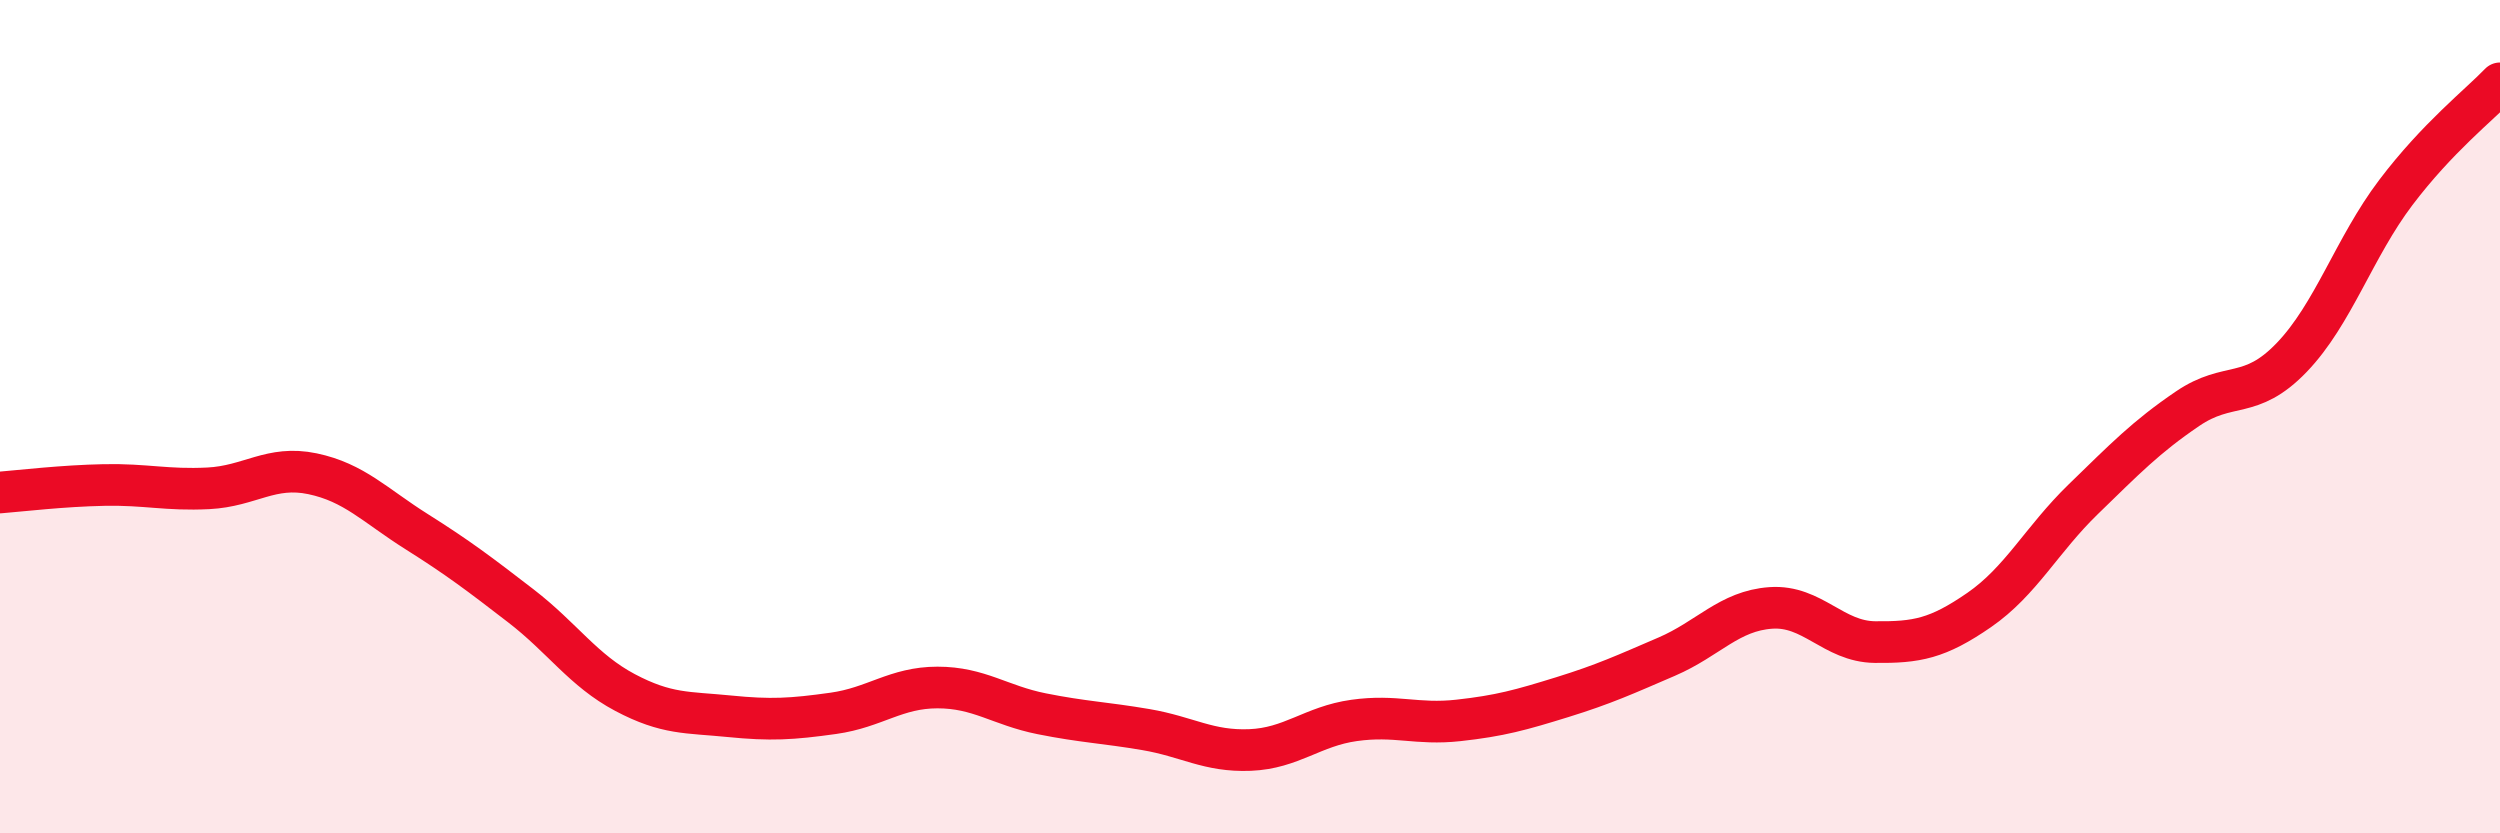 
    <svg width="60" height="20" viewBox="0 0 60 20" xmlns="http://www.w3.org/2000/svg">
      <path
        d="M 0,11.82 C 0.5,11.78 1.5,11.66 2.5,11.64 C 3.5,11.62 4,11.77 5,11.72 C 6,11.67 6.5,11.16 7.5,11.37 C 8.5,11.58 9,12.13 10,12.76 C 11,13.39 11.5,13.77 12.5,14.54 C 13.5,15.31 14,16.09 15,16.62 C 16,17.15 16.5,17.09 17.5,17.19 C 18.5,17.29 19,17.26 20,17.12 C 21,16.98 21.5,16.5 22.5,16.5 C 23.5,16.5 24,16.93 25,17.13 C 26,17.33 26.5,17.34 27.5,17.51 C 28.5,17.68 29,18.04 30,18 C 31,17.96 31.5,17.43 32.5,17.29 C 33.5,17.15 34,17.4 35,17.29 C 36,17.18 36.5,17.04 37.5,16.73 C 38.5,16.42 39,16.19 40,15.76 C 41,15.33 41.5,14.66 42.5,14.59 C 43.5,14.52 44,15.4 45,15.41 C 46,15.42 46.5,15.33 47.5,14.64 C 48.5,13.95 49,12.95 50,11.98 C 51,11.01 51.5,10.49 52.5,9.81 C 53.5,9.13 54,9.62 55,8.58 C 56,7.54 56.5,5.94 57.5,4.62 C 58.5,3.3 59.5,2.52 60,2L60 20L0 20Z"
        fill="#EB0A25"
        opacity="0.1"
        stroke-linecap="round"
        stroke-linejoin="round"
      />
      <path
        d="M 0,11.82 C 0.5,11.78 1.5,11.66 2.5,11.64 C 3.5,11.62 4,11.77 5,11.72 C 6,11.67 6.5,11.16 7.5,11.37 C 8.5,11.58 9,12.13 10,12.76 C 11,13.39 11.5,13.77 12.5,14.54 C 13.5,15.31 14,16.09 15,16.62 C 16,17.15 16.5,17.09 17.5,17.19 C 18.5,17.29 19,17.26 20,17.12 C 21,16.98 21.5,16.5 22.5,16.5 C 23.5,16.5 24,16.93 25,17.13 C 26,17.33 26.5,17.34 27.5,17.51 C 28.5,17.68 29,18.04 30,18 C 31,17.96 31.5,17.43 32.5,17.29 C 33.5,17.15 34,17.4 35,17.29 C 36,17.18 36.5,17.04 37.5,16.73 C 38.5,16.42 39,16.19 40,15.76 C 41,15.33 41.5,14.66 42.5,14.59 C 43.5,14.52 44,15.4 45,15.41 C 46,15.42 46.5,15.33 47.5,14.64 C 48.5,13.95 49,12.95 50,11.98 C 51,11.01 51.5,10.49 52.5,9.81 C 53.5,9.13 54,9.62 55,8.58 C 56,7.54 56.5,5.94 57.5,4.62 C 58.5,3.3 59.5,2.52 60,2"
        stroke="#EB0A25"
        stroke-width="1"
        fill="none"
        stroke-linecap="round"
        stroke-linejoin="round"
      />
    </svg>
  